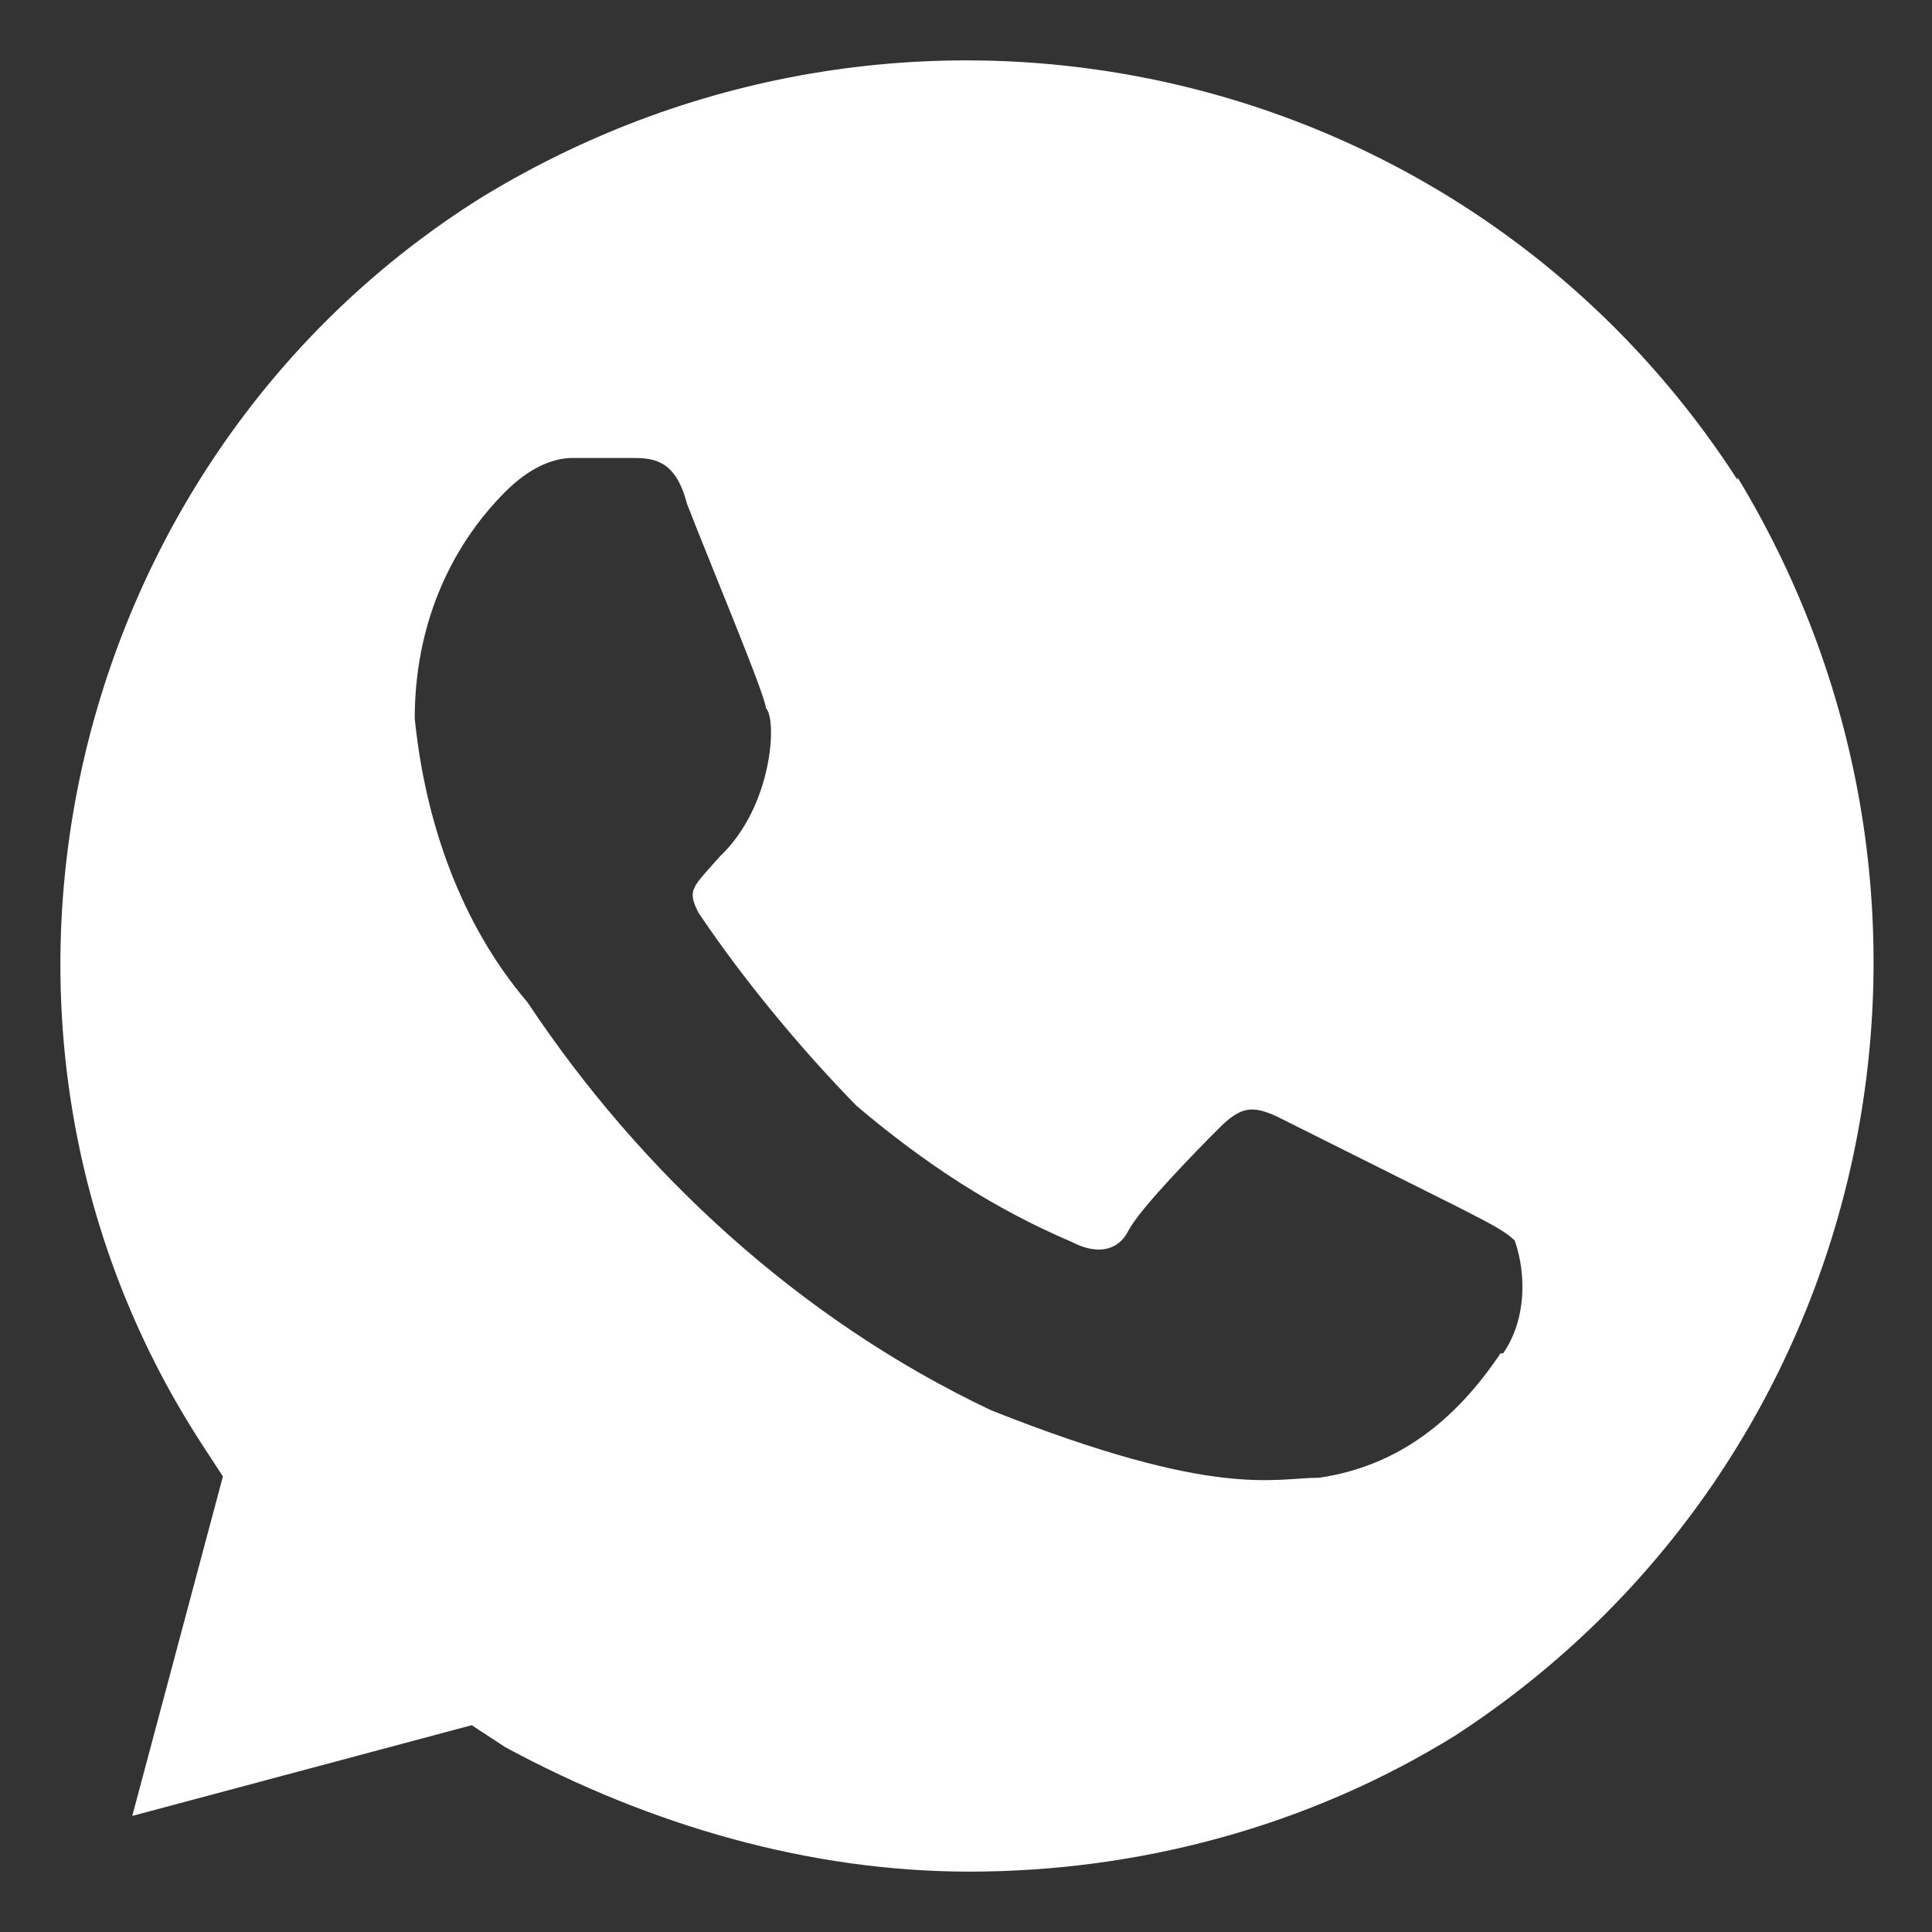 <?xml version="1.0" encoding="UTF-8"?> <svg xmlns="http://www.w3.org/2000/svg" width="24" height="24" viewBox="0 0 24 24" fill="none"><rect x="0" y="0" width="24" height="24" fill="#333333" stroke="none"/><path d="M21.585 5.963C18.221 0.748 11.332 -0.797 6.005 2.438C0.806 5.673 -0.868 12.723 2.496 17.922L2.769 18.341L1.643 22.558L5.86 21.431L6.278 21.705C8.097 22.687 10.077 23.25 12.041 23.25C14.149 23.25 16.258 22.687 18.077 21.56C23.276 18.18 24.821 11.275 21.585 5.931V5.963ZM18.64 16.812C18.077 17.649 17.368 18.212 16.387 18.357C15.823 18.357 15.115 18.631 12.314 17.52C9.932 16.393 7.952 14.558 6.552 12.45C5.715 11.468 5.28 10.196 5.152 8.925C5.152 7.798 5.57 6.816 6.278 6.108C6.552 5.834 6.842 5.689 7.115 5.689H7.823C8.097 5.689 8.387 5.689 8.532 6.253C8.805 6.961 9.514 8.651 9.514 8.796C9.658 8.941 9.594 10.019 8.95 10.631C8.596 11.033 8.532 11.049 8.677 11.339C9.24 12.176 9.948 13.029 10.64 13.737C11.477 14.445 12.33 15.009 13.312 15.427C13.586 15.572 13.876 15.572 14.02 15.283C14.165 15.009 14.857 14.301 15.147 14.011C15.421 13.737 15.566 13.737 15.855 13.866L18.109 14.993C18.382 15.138 18.672 15.266 18.817 15.411C18.962 15.83 18.962 16.393 18.672 16.812H18.64Z" fill="white"></path></svg> 